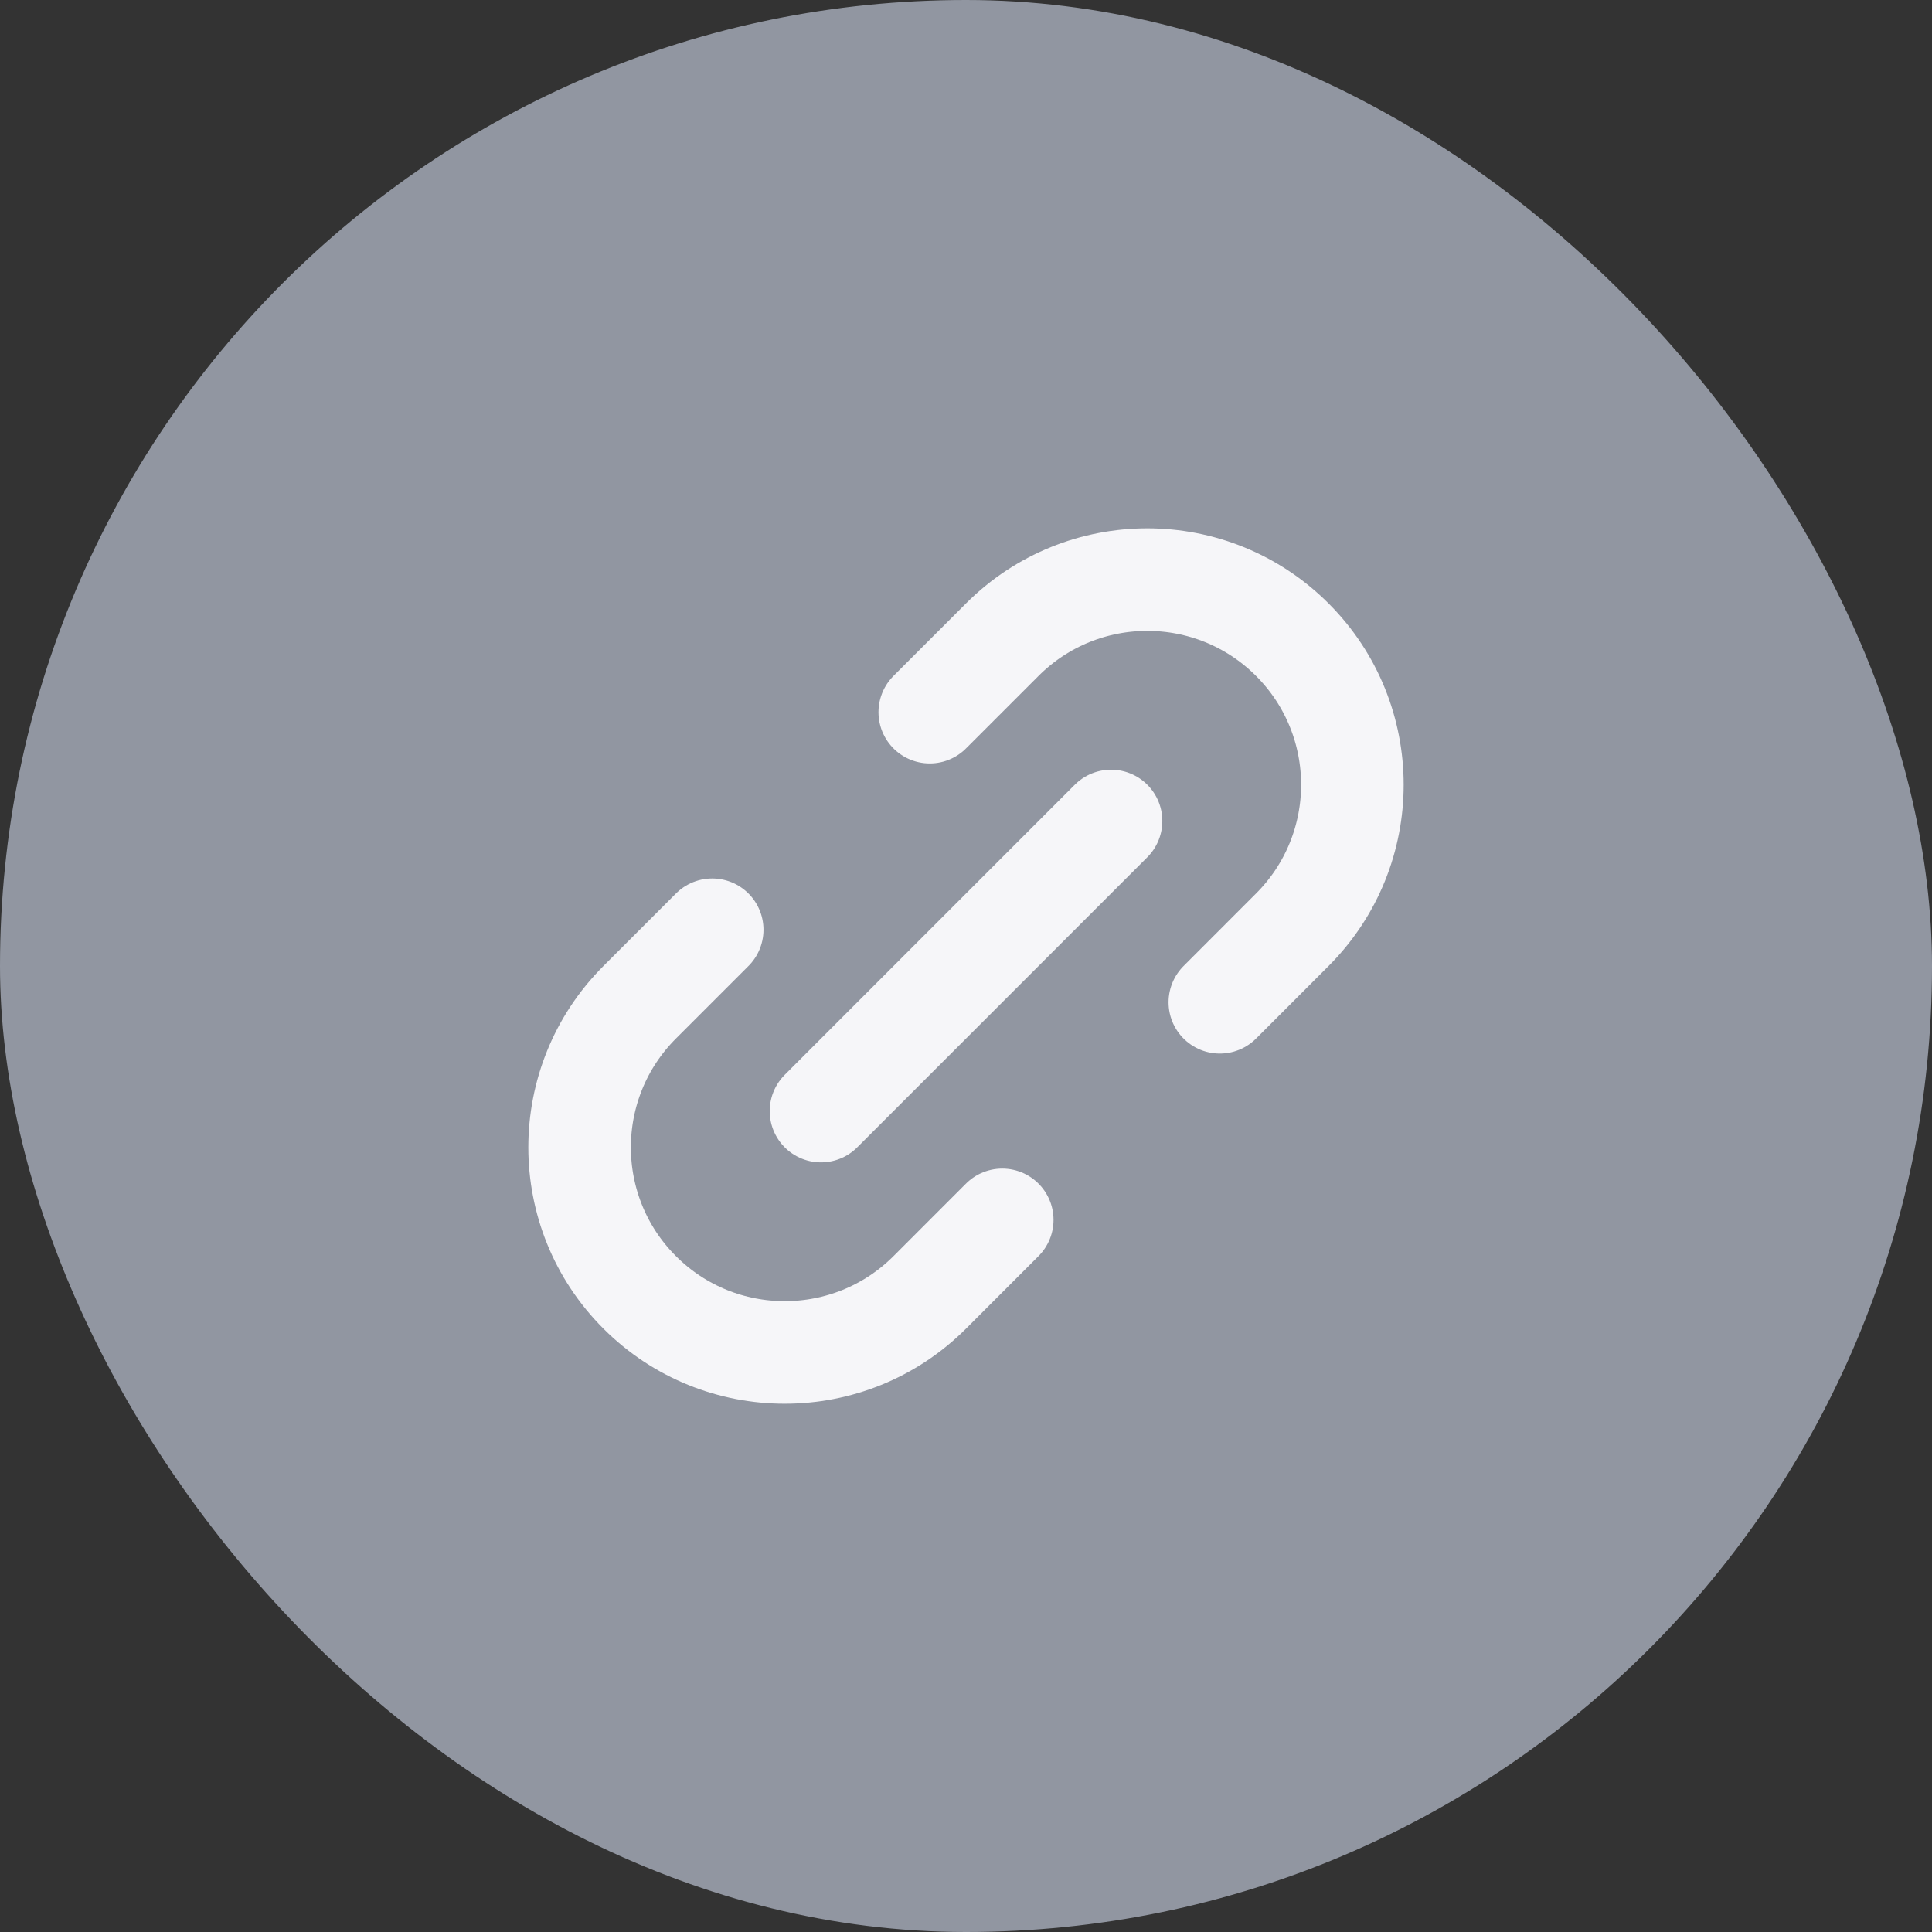 <svg width="50" height="50" viewBox="0 0 50 50" fill="none" xmlns="http://www.w3.org/2000/svg">
<rect x="0" y="0" width="50" height="50" fill="#333333" stroke="none"/>
<g clip-path="url(#clip0_4433_14832)">
<g clip-path="url(#clip1_4433_14832)">
<path d="M55 50.312C55 52.901 52.901 55 50.312 55H-0.312C-2.901 55 -5 52.901 -5 50.312V-0.312C-5 -2.901 -2.901 -5 -0.312 -5H50.312C52.901 -5 55 -2.901 55 -0.312V50.312Z" fill="#9196A1"/>
</g>
<path d="M21.247 28.755L28.754 21.247M18.432 24.062L16.555 25.939C14.482 28.012 14.481 31.374 16.555 33.447C18.628 35.52 21.99 35.519 24.063 33.446L25.938 31.57M24.062 18.431L25.938 16.555C28.012 14.482 31.372 14.482 33.445 16.555C35.518 18.628 35.518 21.989 33.445 24.062L31.569 25.939" stroke="#F6F6F9" stroke-width="2.654" stroke-linecap="round" stroke-linejoin="round"/>
</g>
<defs>
<clipPath id="clip0_4433_14832">
<rect width="50" height="50" rx="25" fill="white"/>
</clipPath>
<clipPath id="clip1_4433_14832">
<rect width="60" height="60" fill="white" transform="translate(-5 -5)"/>
</clipPath>
</defs>
</svg>

